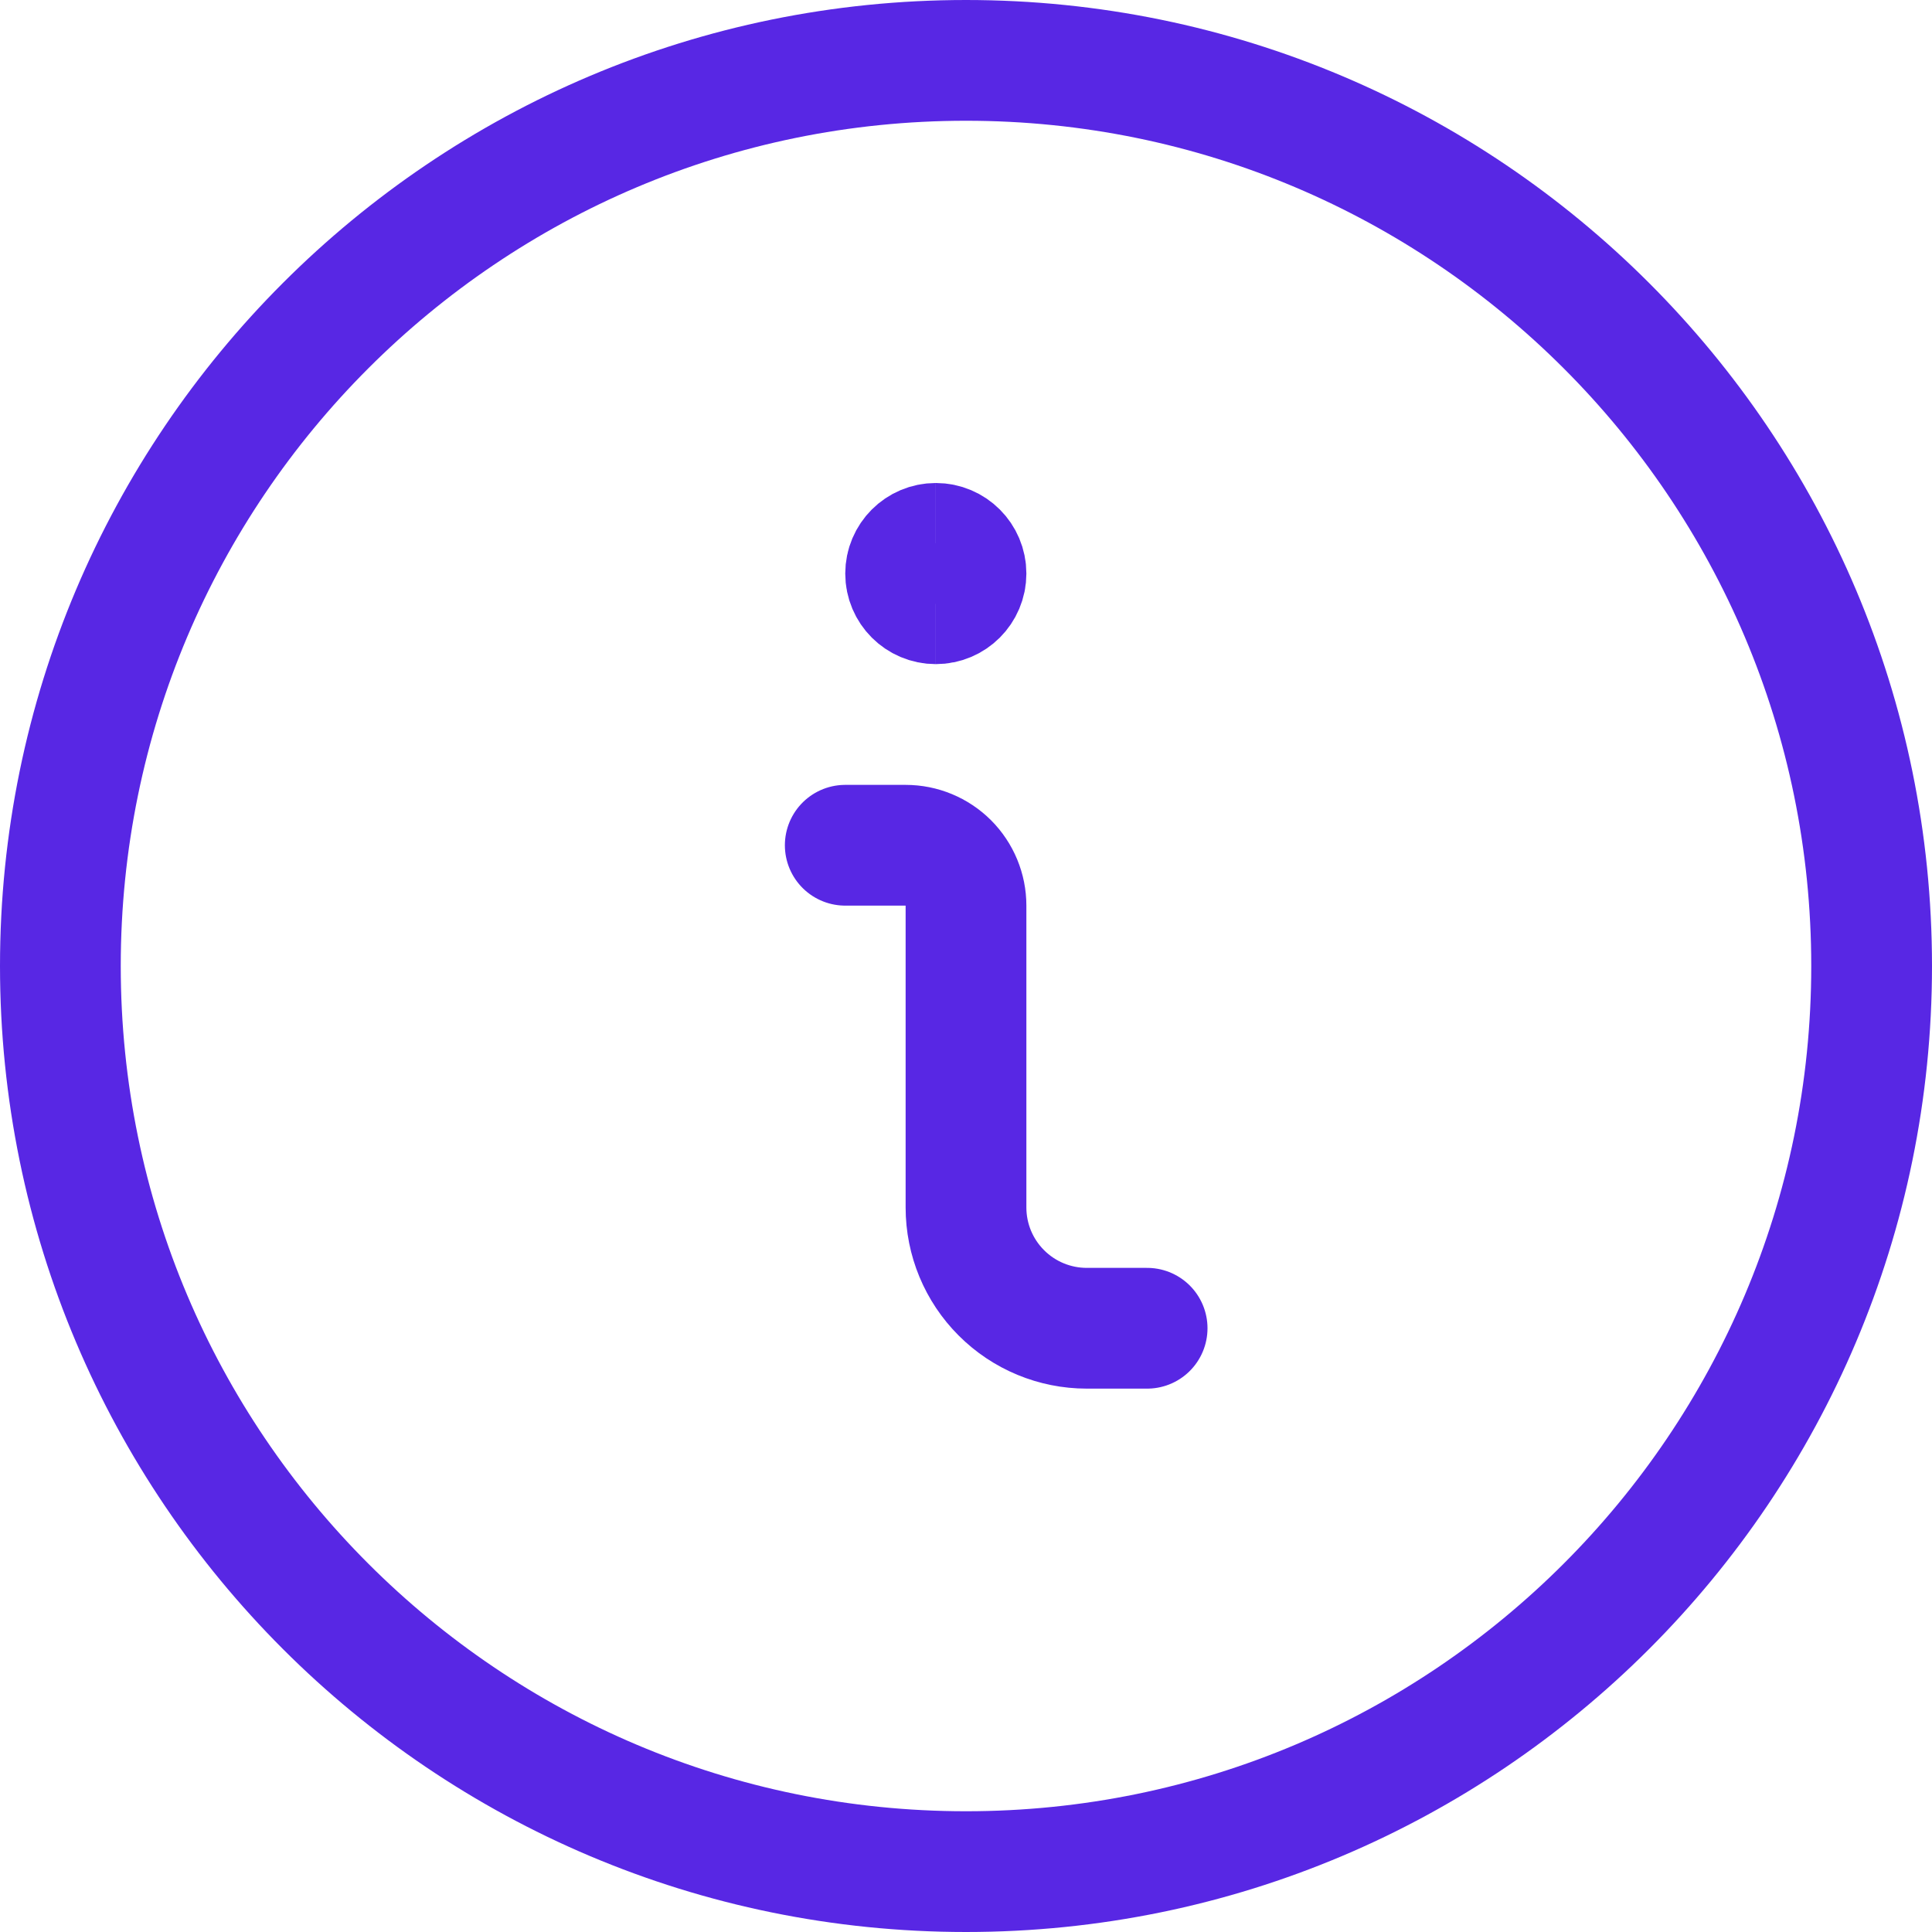 <svg width="48" height="48" viewBox="0 0 48 48" fill="none" xmlns="http://www.w3.org/2000/svg">
<g clip-path="url(#clip0_407_1276)">
<path d="M28.5 33H27C26.204 33 25.441 32.684 24.879 32.121C24.316 31.559 24 30.796 24 30V22.5C24 22.102 23.842 21.721 23.561 21.439C23.279 21.158 22.898 21 22.5 21H21" stroke="#5827E4" stroke-width="3" stroke-linecap="round" stroke-linejoin="round"/>
<path d="M23.25 15C22.836 15 22.5 14.664 22.5 14.25C22.5 13.836 22.836 13.5 23.25 13.5" stroke="#5827E4" stroke-width="3"/>
<path d="M23.25 15C23.664 15 24 14.664 24 14.25C24 13.836 23.664 13.5 23.25 13.5" stroke="#5827E4" stroke-width="3"/>
<path d="M24 46.5C36.426 46.5 46.5 36.426 46.5 24C46.5 11.574 36.426 1.5 24 1.5C11.574 1.5 1.5 11.574 1.5 24C1.5 36.426 11.574 46.5 24 46.5Z" stroke="#5827E4" stroke-width="3" stroke-linecap="round" stroke-linejoin="round"/>
</g>
<defs>
<clipPath id="clip0_407_1276">
<rect width="48" height="48" fill="white"/>
</clipPath>
</defs>
</svg>
